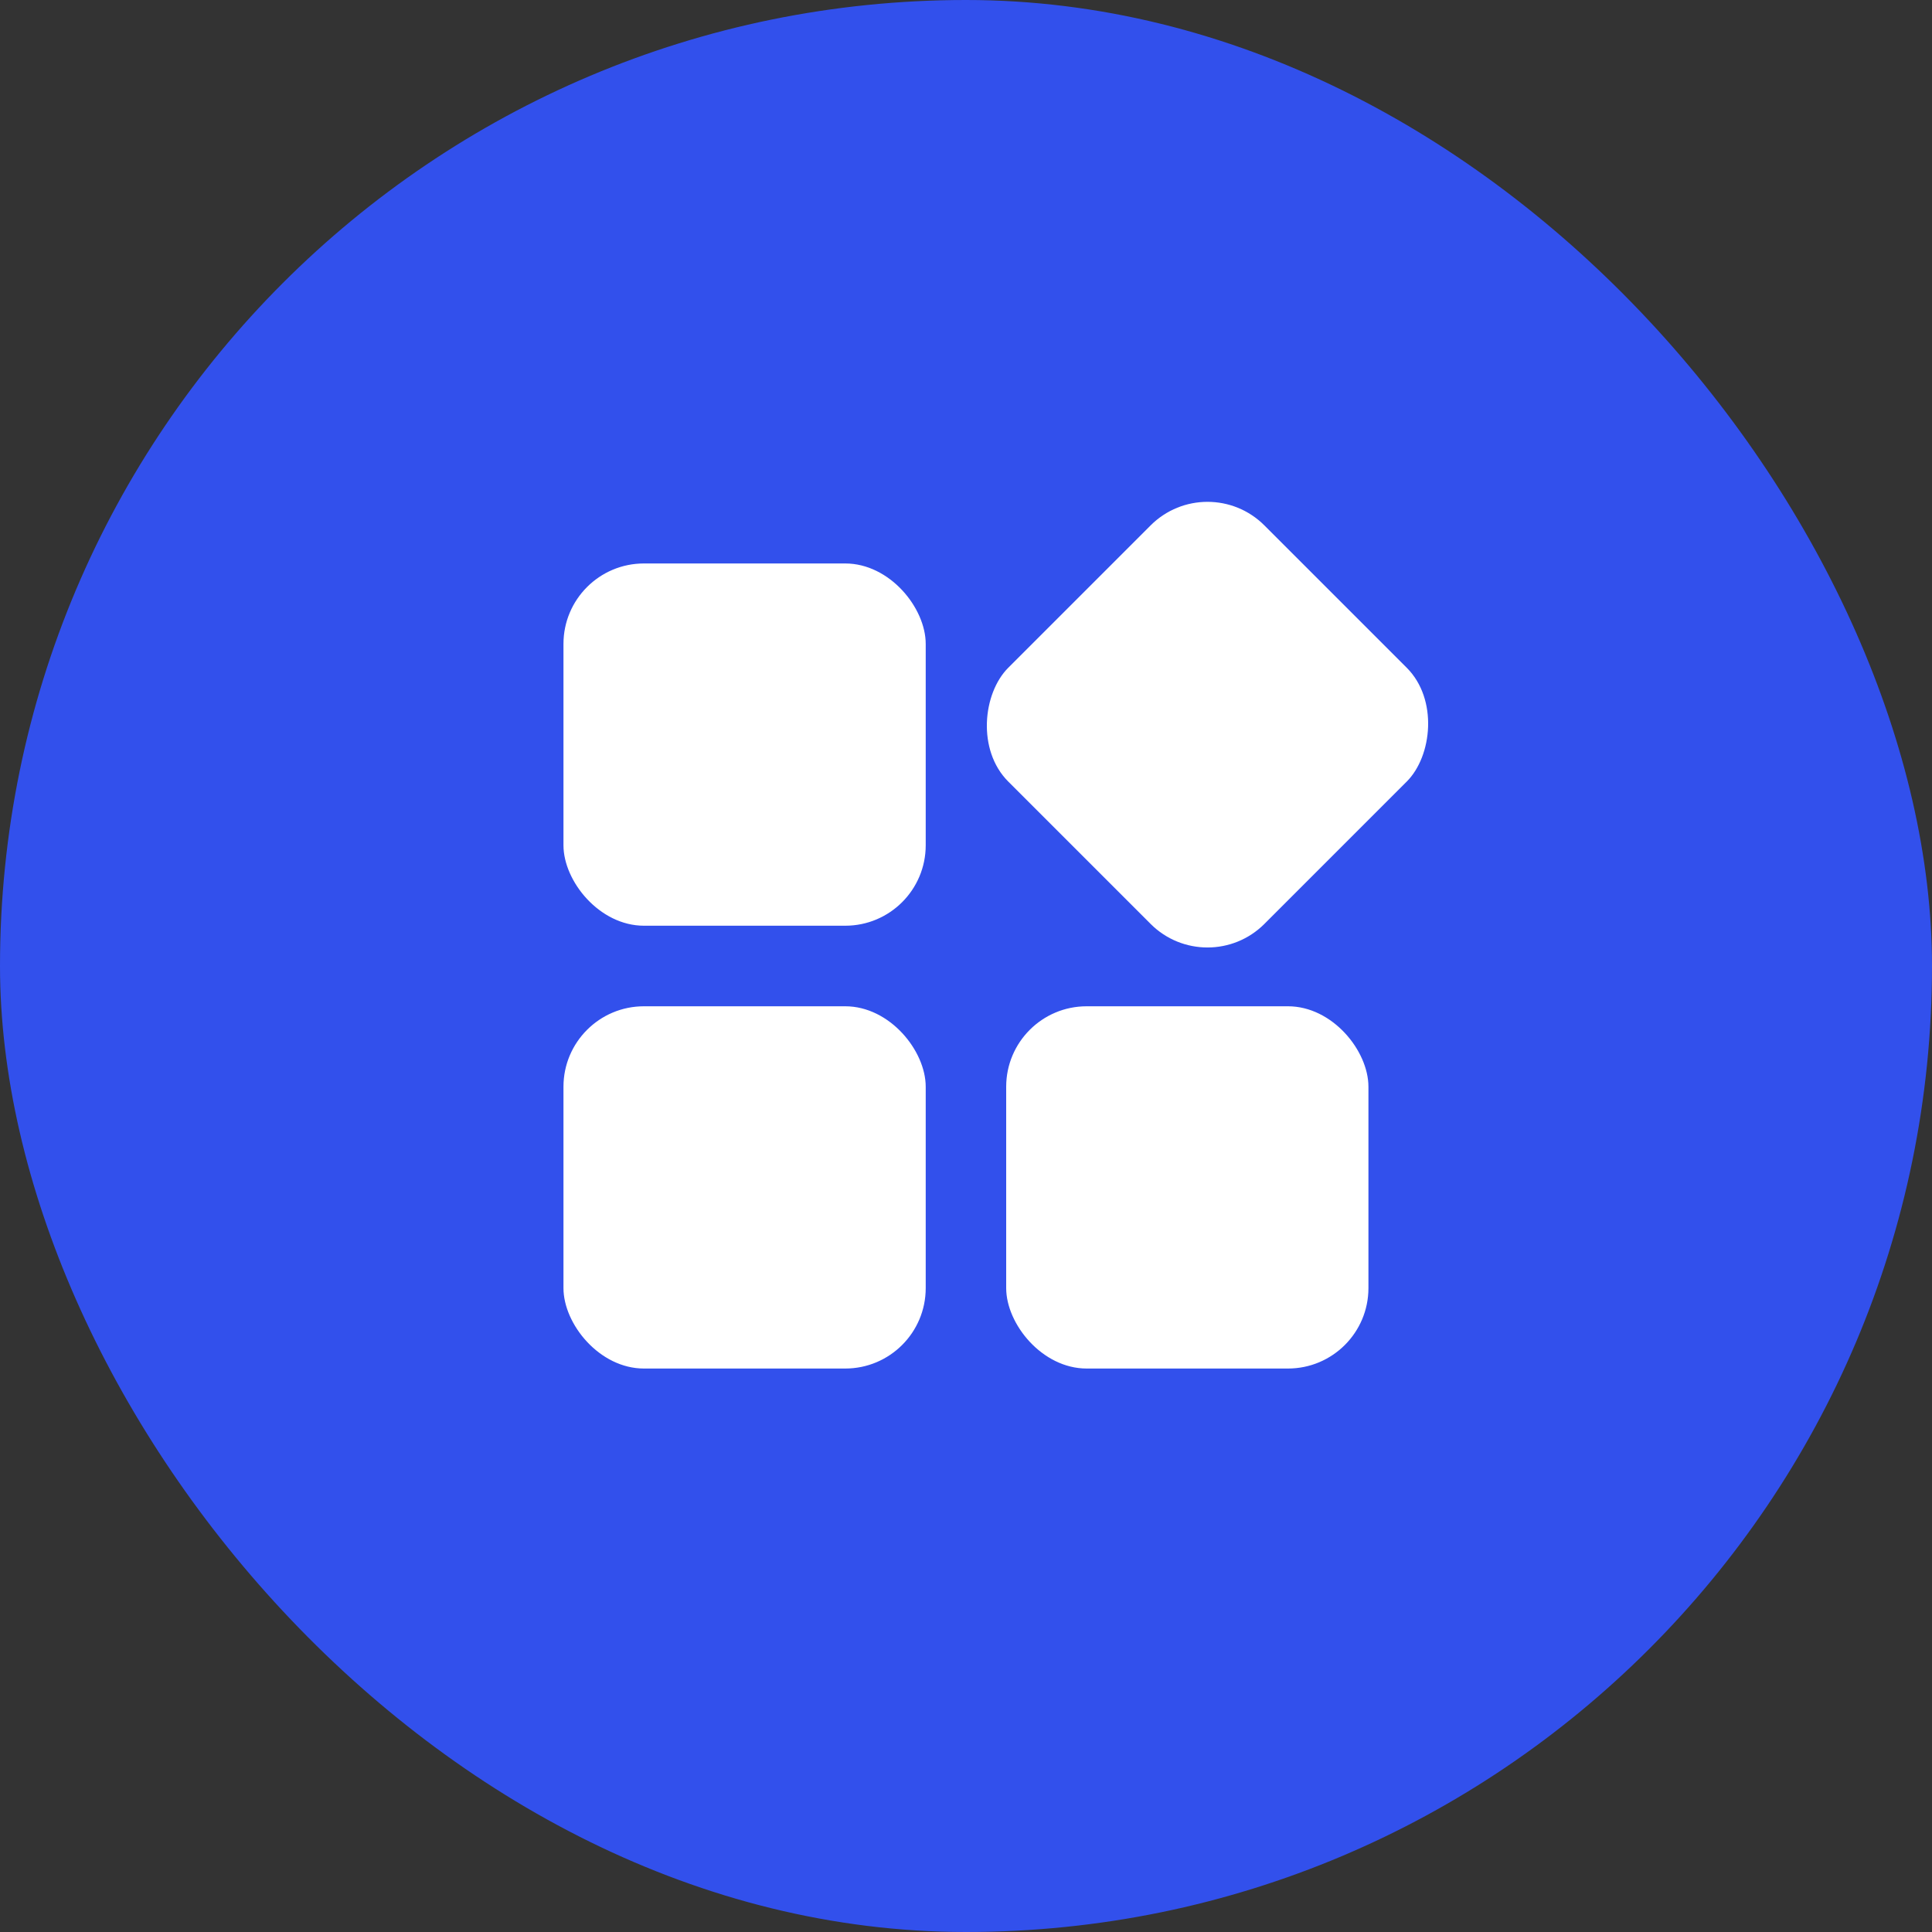 <svg width="20" height="20" viewBox="0 0 20 20" fill="none" xmlns="http://www.w3.org/2000/svg">
<rect x="0" y="0" width="20" height="20" fill="#333333" stroke="none"/>
<rect width="20" height="20" rx="10" fill="#3250EC"/>
<rect x="5.833" y="5.833" width="3.75" height="3.75" rx="0.833" fill="white"/>
<rect x="12.5" y="4.85" width="3.75" height="3.75" rx="0.833" transform="rotate(45 12.5 4.85)" fill="white"/>
<rect x="5.833" y="10.417" width="3.75" height="3.75" rx="0.833" fill="white"/>
<rect x="10.416" y="10.417" width="3.75" height="3.75" rx="0.833" fill="white"/>
</svg>
